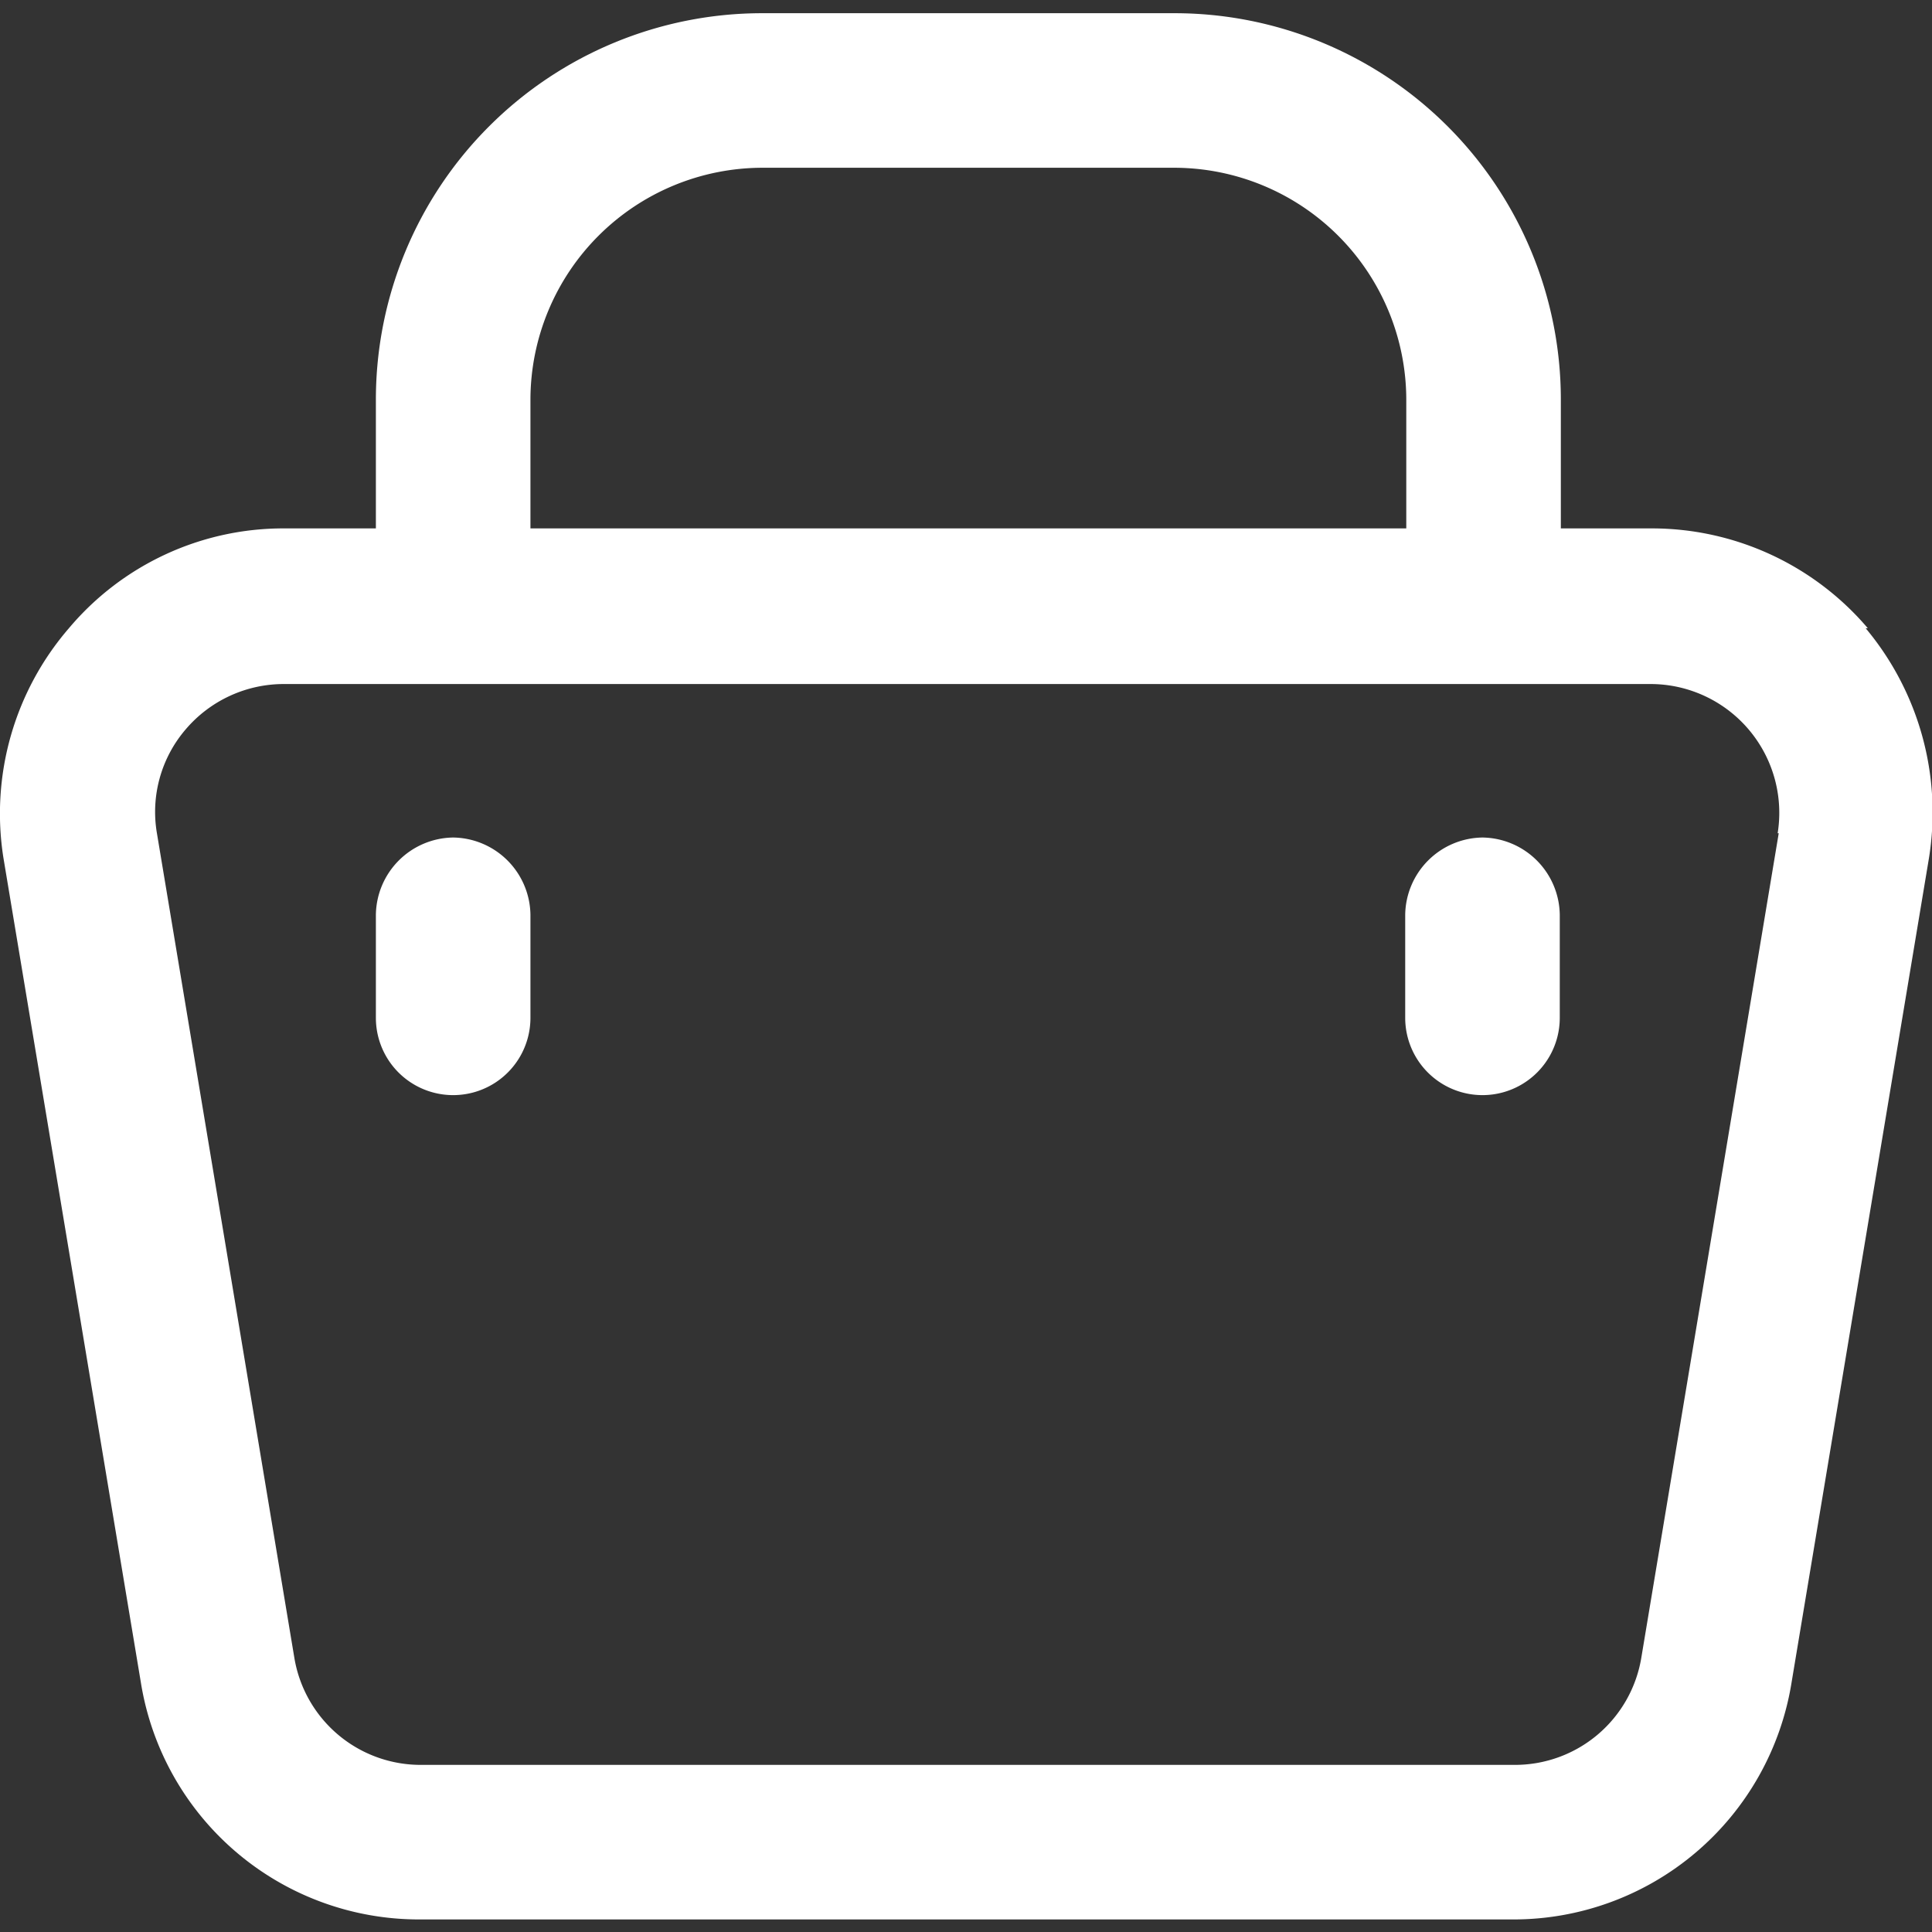 <svg xmlns="http://www.w3.org/2000/svg" width="18" height="18" viewBox="0 0 18 18" fill="#FFFFFF">
    <rect x="0" y="0" width="18" height="18" fill="#333333" stroke="none"/>
    <defs>
        <clipPath id="clip-path">
            <rect id="Rectangle_77" width="18" height="18" rx="1" transform="translate(406 -574.408)"
                  fill="rgba(255,0,0,0.2)"
                  stroke="red" stroke-width="0.1"/>
        </clipPath>
    </defs>
    <g id="Mask_Group_62" transform="translate(-406 574.408)" clip-path="url(#clip-path)">
        <g id="Layer_1" transform="translate(406.002 -574.285)">
            <g id="b">
                <g id="Group_5759">
                    <path id="Path_541"
                          d="M17.4,5.73a2.642,2.642,0,0,0-2.01-.93h-.85V3.6A3.6,3.6,0,0,0,10.94,0H7.1A3.6,3.6,0,0,0,3.5,3.6V4.8H2.65a2.611,2.611,0,0,0-2.01.93A2.642,2.642,0,0,0,.03,7.87l1.28,7.68a2.624,2.624,0,0,0,2.6,2.21H14.09a2.624,2.624,0,0,0,2.6-2.21l1.28-7.68a2.676,2.676,0,0,0-.59-2.14h.03ZM4.94,3.6A2.164,2.164,0,0,1,7.1,1.44h3.84A2.164,2.164,0,0,1,13.1,3.6V4.8H4.94V3.6ZM16.57,7.64l-1.28,7.68a1.193,1.193,0,0,1-1.18,1H3.92a1.193,1.193,0,0,1-1.18-1L1.46,7.64a1.18,1.18,0,0,1,.27-.97,1.2,1.2,0,0,1,.91-.42H15.38a1.2,1.2,0,0,1,1.18,1.39Z"/>
                    <path id="Path_542"
                          d="M4.22,7.68a.73.73,0,0,0-.72.72v.96a.72.72,0,1,0,1.44,0V8.4a.73.73,0,0,0-.72-.72Z"/>
                    <path id="Path_543"
                          d="M13.81,7.68a.73.73,0,0,0-.72.72v.96a.72.72,0,0,0,1.44,0V8.4a.73.73,0,0,0-.72-.72Z"/>
                </g>
            </g>
        </g>
    </g>
</svg>
